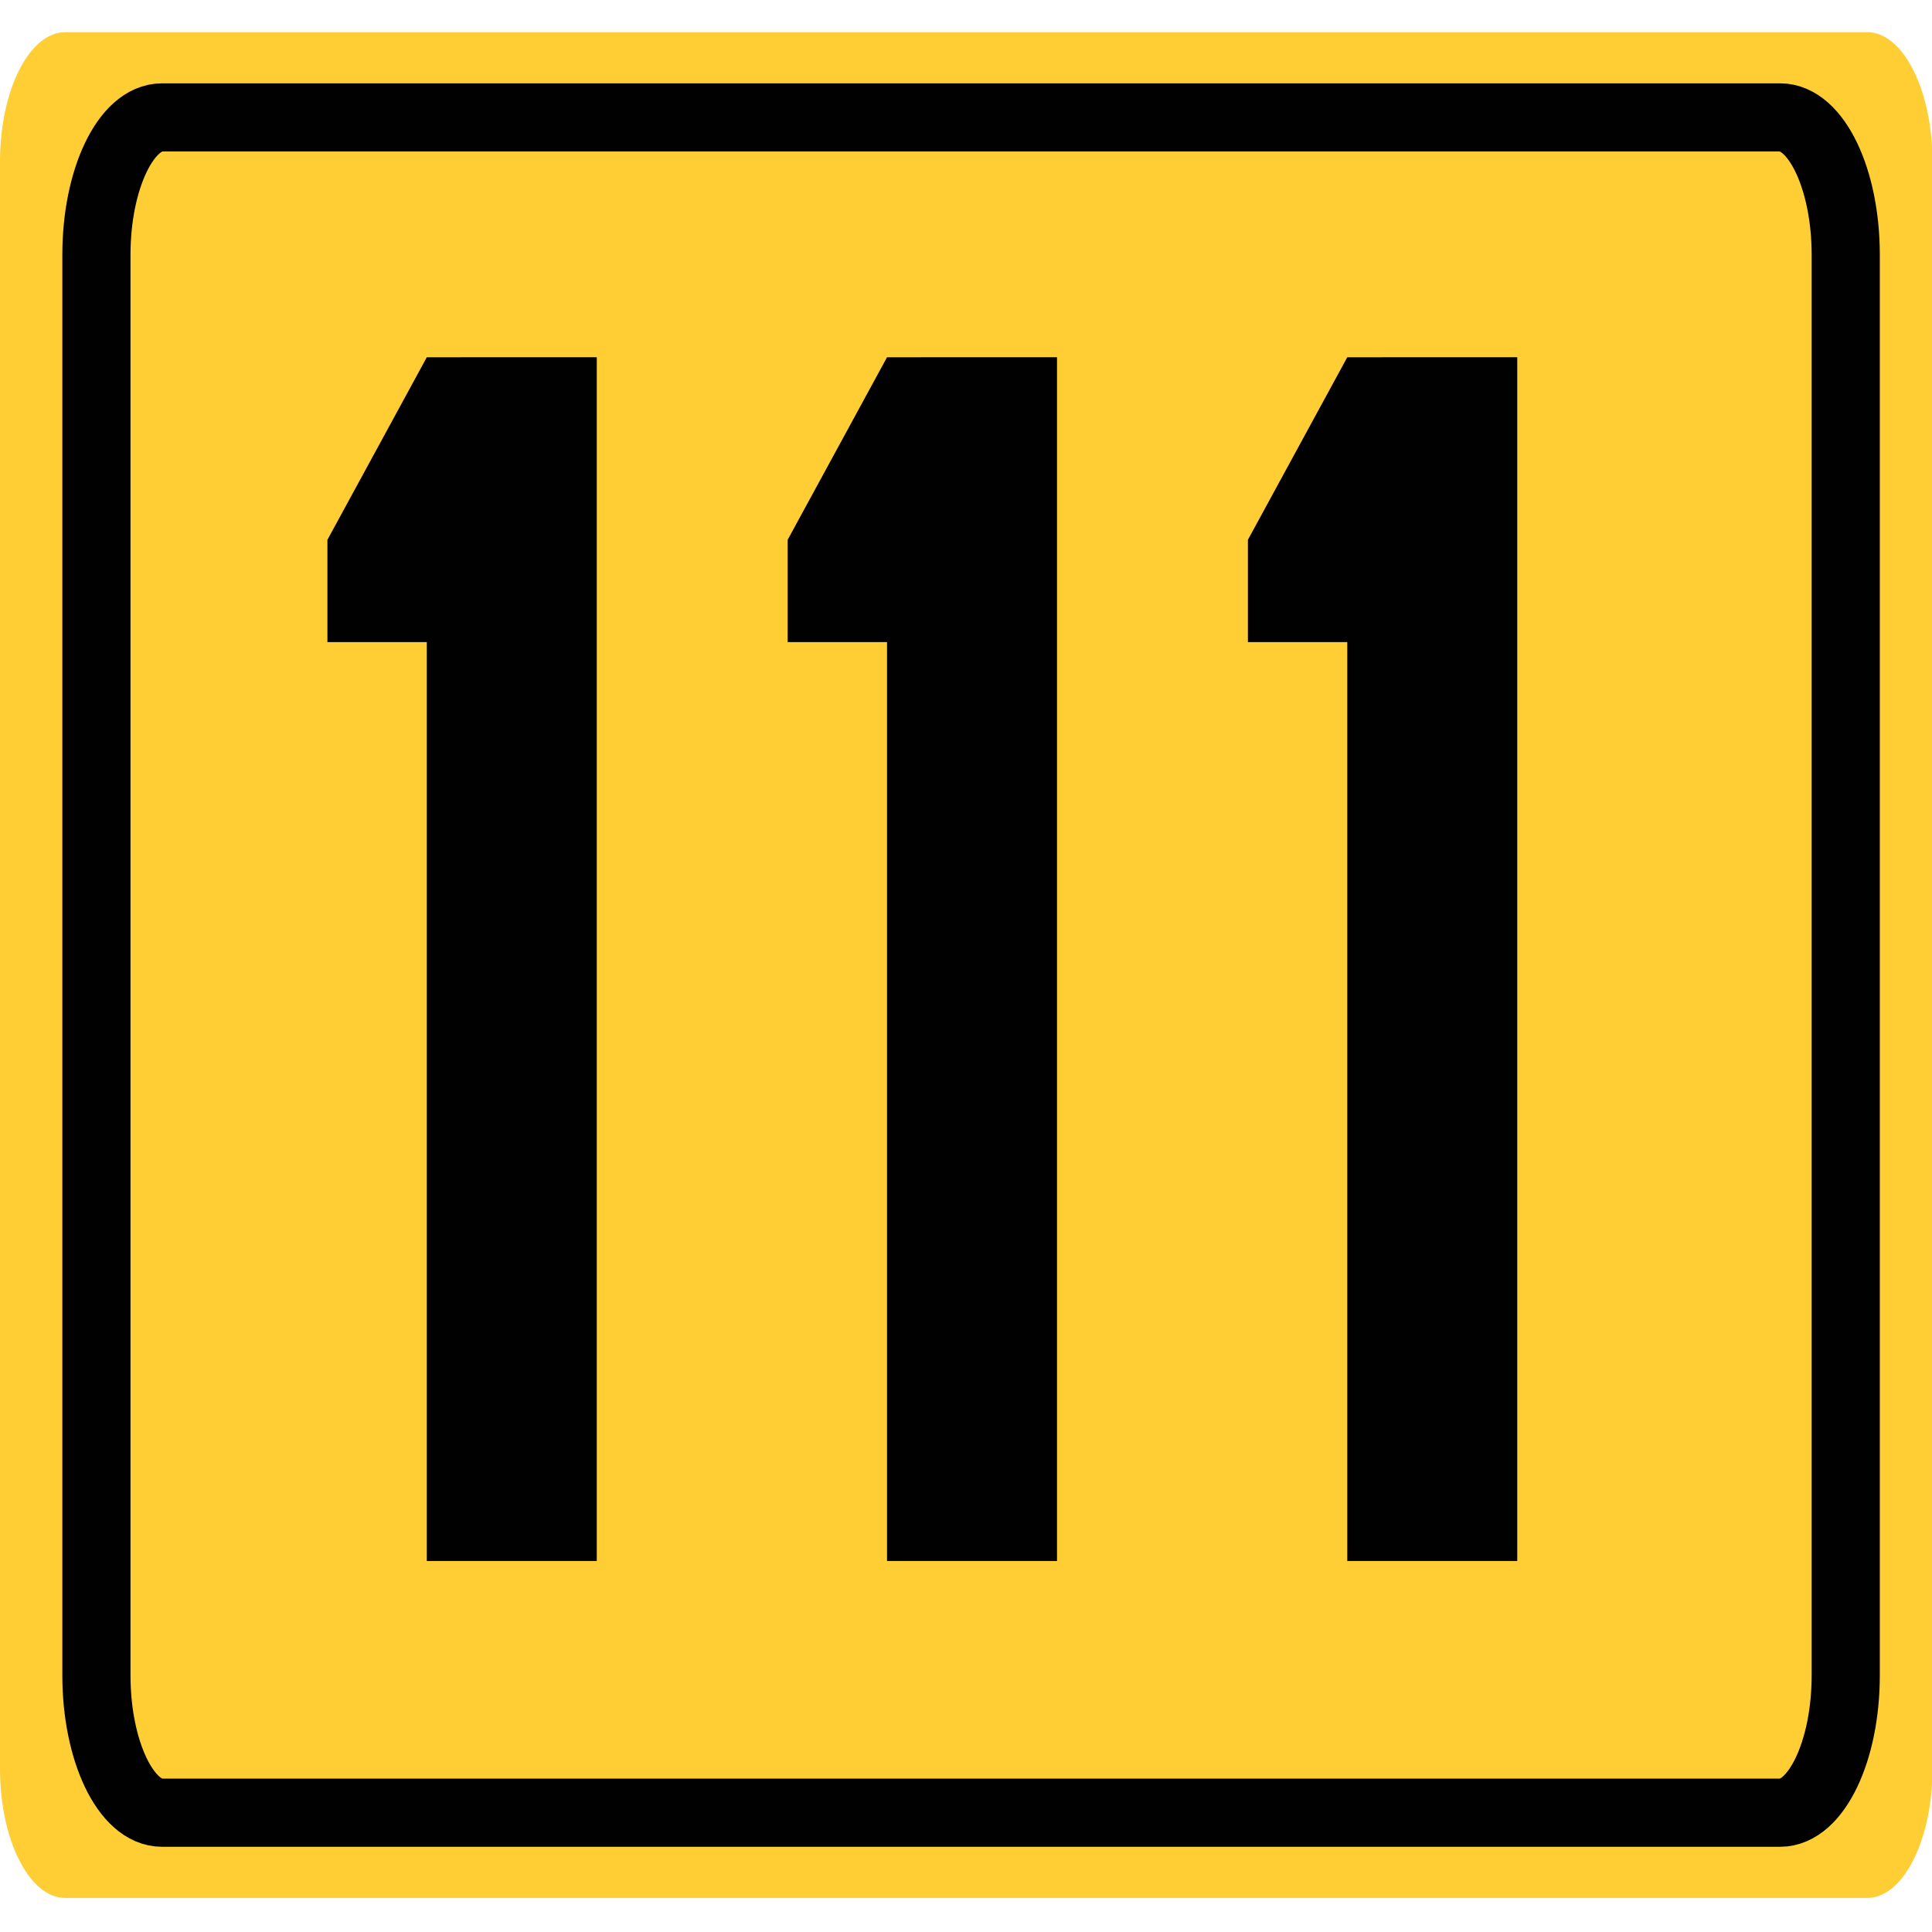 <?xml version="1.0" encoding="utf-8"?>
<!-- Generator: Adobe Illustrator 15.0.0, SVG Export Plug-In . SVG Version: 6.00 Build 0)  -->
<!DOCTYPE svg PUBLIC "-//W3C//DTD SVG 1.1//EN" "http://www.w3.org/Graphics/SVG/1.1/DTD/svg11.dtd">
<svg version="1.1" id="Vrstva_1" xmlns="http://www.w3.org/2000/svg" xmlns:xlink="http://www.w3.org/1999/xlink" x="0px" y="0px"
	 width="113.39px" height="113.39px" viewBox="0 0 113.39 113.39" enable-background="new 0 0 113.39 113.39" xml:space="preserve">
<g id="Layer_x0020_1">
	<path fill="#FFCD34" d="M3.822,1.891h105.774c1.948,0,3.567,2.931,3.794,6.675v96.153c-0.227,3.745-1.846,6.671-3.794,6.671H3.822
		c-2.104,0-3.822-3.412-3.822-7.582V9.472C0,5.303,1.718,1.891,3.822,1.891L3.822,1.891z"/>
	<path fill="#FFCD34" stroke="#010101" stroke-width="4" stroke-miterlimit="10" d="M9.509,6.891h94.968
		c2.116,0,3.85,3.624,3.85,8.059v83.382c0,4.432-1.733,8.057-3.85,8.057H9.509c-2.117,0-3.85-3.625-3.85-8.057V14.949
		C5.659,10.515,7.392,6.891,9.509,6.891z"/>
</g>
<g>
	<path fill="#010101" d="M35.025,20.968v70.649h-9.976V37.686h-5.832v-6.004l5.832-10.714H35.025z"/>
	<path fill="#010101" d="M62.036,20.968v70.649h-9.976V37.686h-5.832v-6.004l5.832-10.714H62.036z"/>
	<path fill="#010101" d="M89.048,20.968v70.649h-9.976V37.686H73.24v-6.004l5.832-10.714H89.048z"/>
</g>
</svg>
